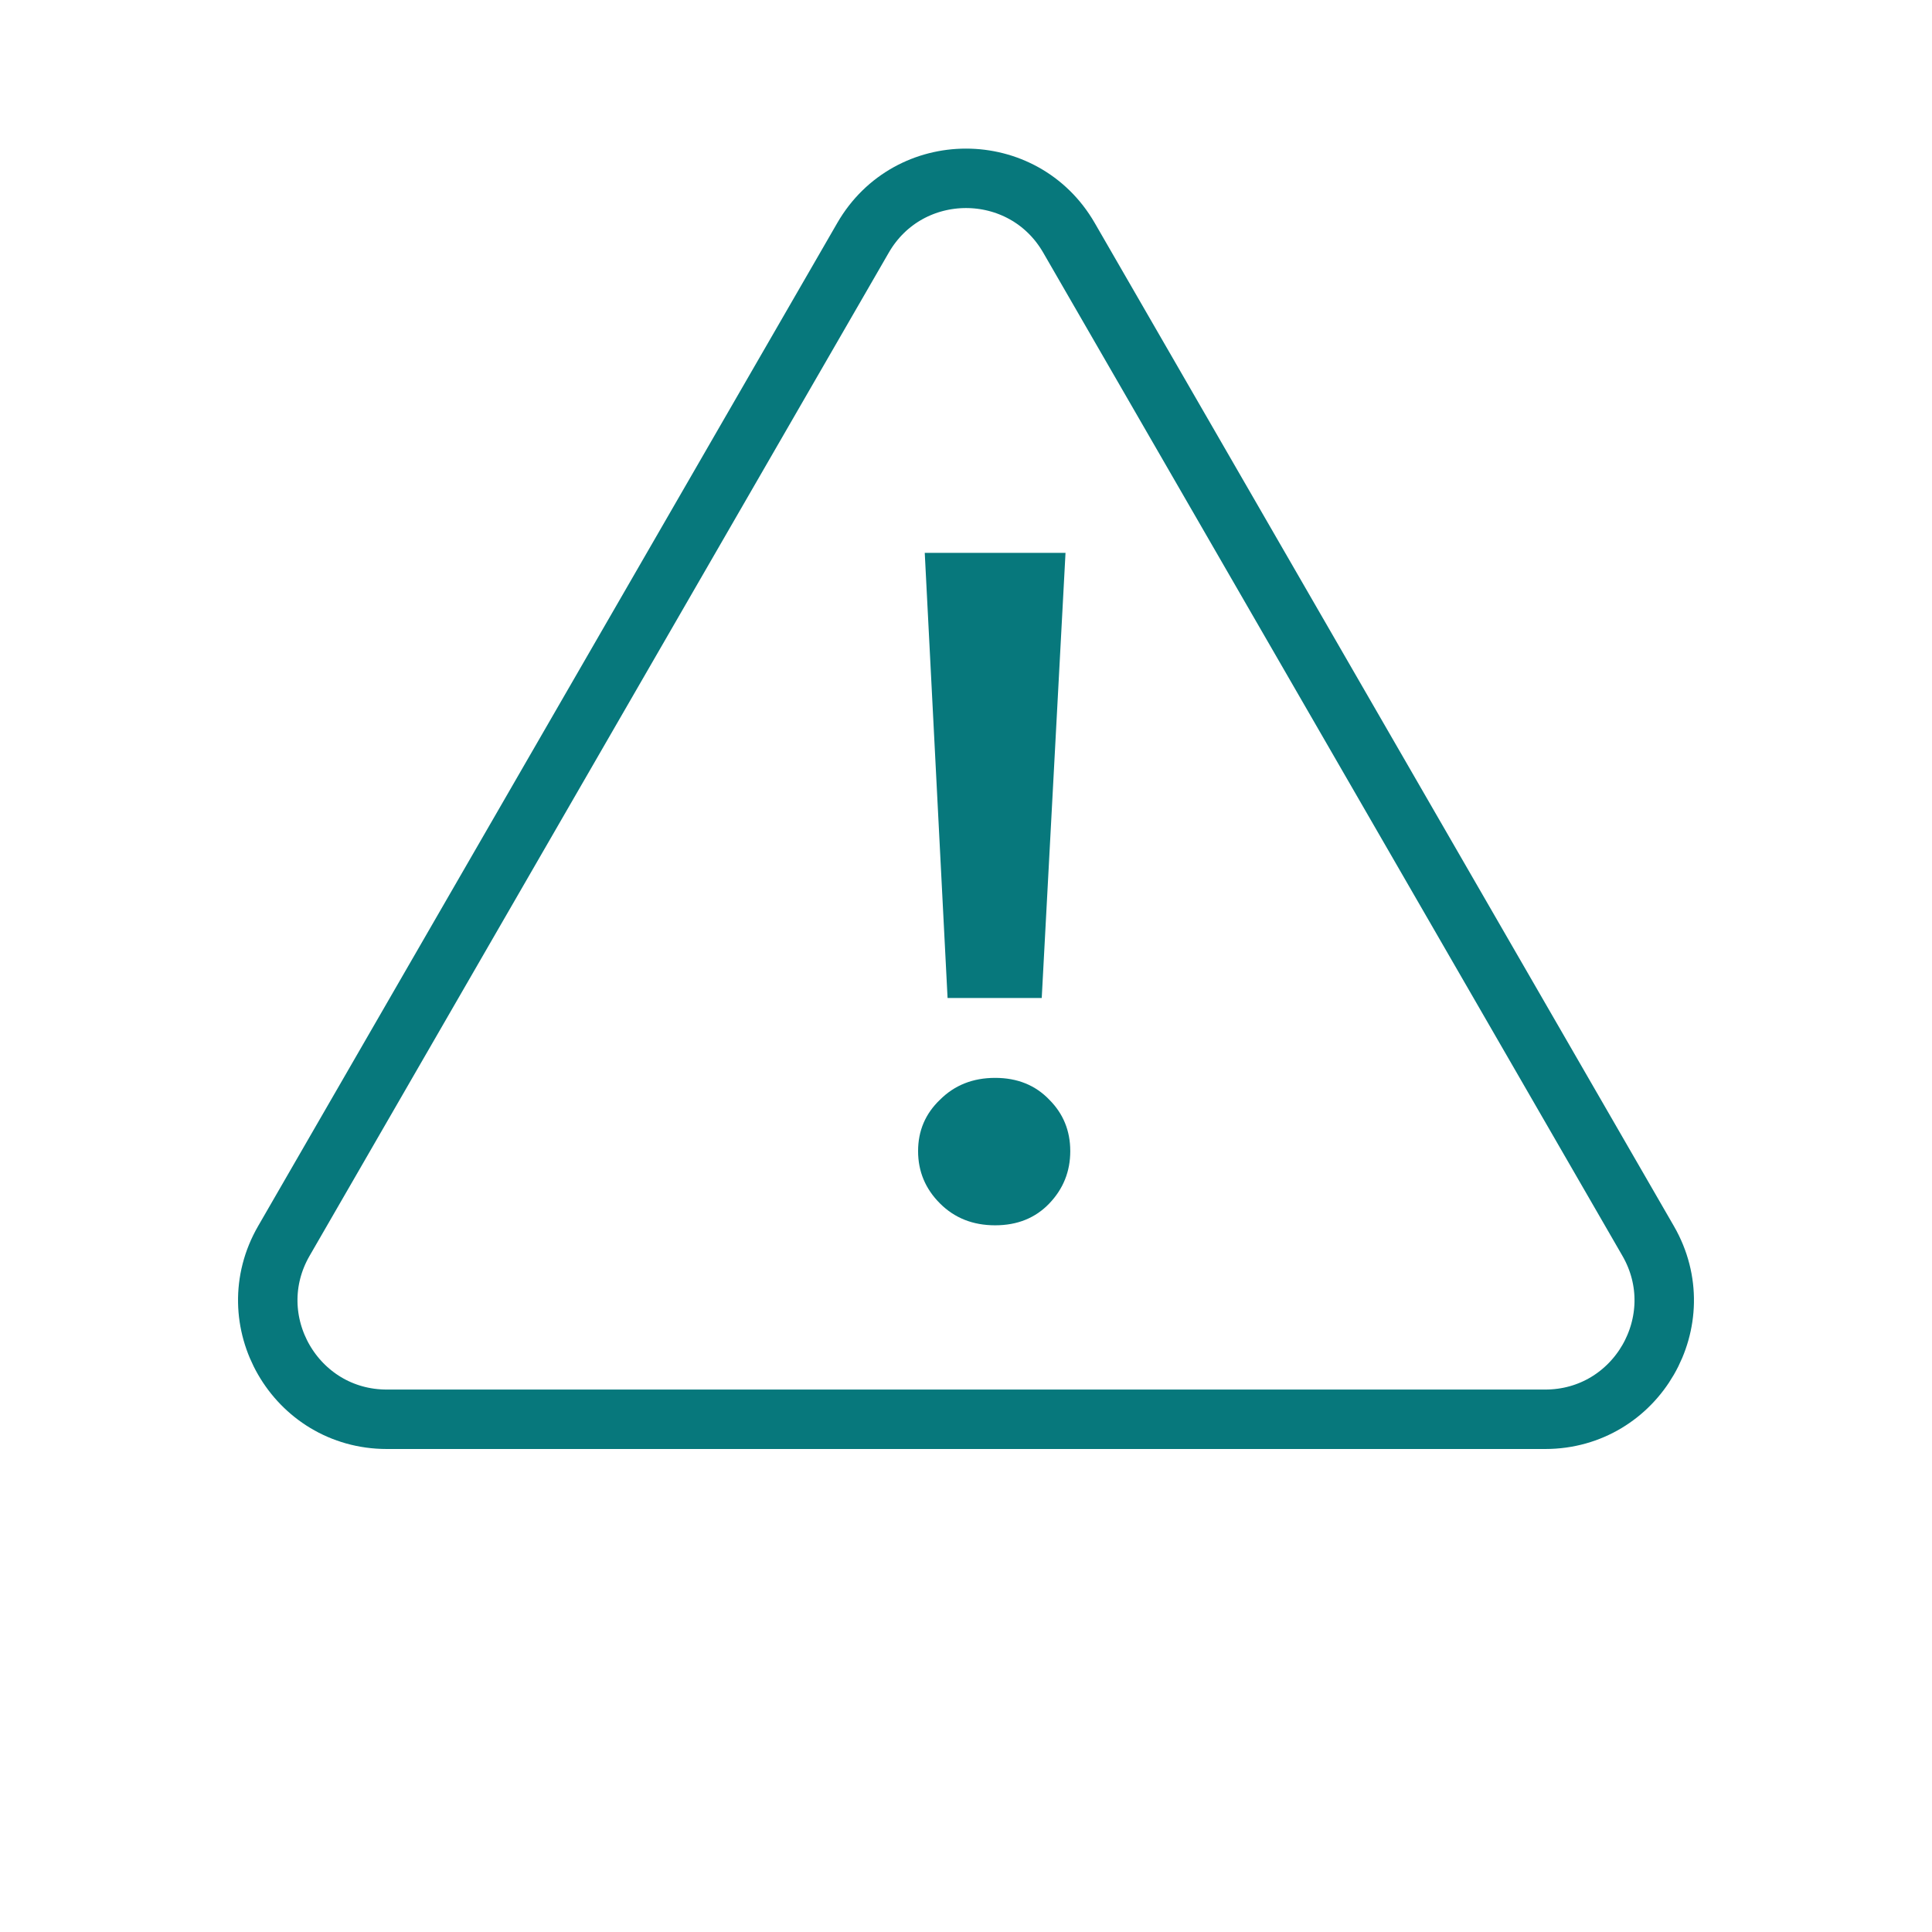 <svg width="65" height="65" viewBox="0 0 65 65" fill="none" xmlns="http://www.w3.org/2000/svg">
<path d="M29.036 8C30.576 5.333 34.425 5.333 35.964 8L55.45 41.75C56.989 44.417 55.065 47.75 51.986 47.75H13.014C9.935 47.75 8.011 44.417 9.55 41.75L29.036 8Z" stroke="#07787C" stroke-width="2"/>
<path d="M31.88 33.576L31.112 18.6H35.848L35.048 33.576H31.88ZM33.48 41.224C32.733 41.224 32.115 40.979 31.624 40.488C31.133 39.997 30.888 39.411 30.888 38.728C30.888 38.045 31.133 37.469 31.624 37C32.115 36.509 32.733 36.264 33.48 36.264C34.227 36.264 34.835 36.509 35.304 37C35.773 37.469 36.008 38.045 36.008 38.728C36.008 39.411 35.773 39.997 35.304 40.488C34.835 40.979 34.227 41.224 33.48 41.224Z" fill="#07787C"/>
</svg>

